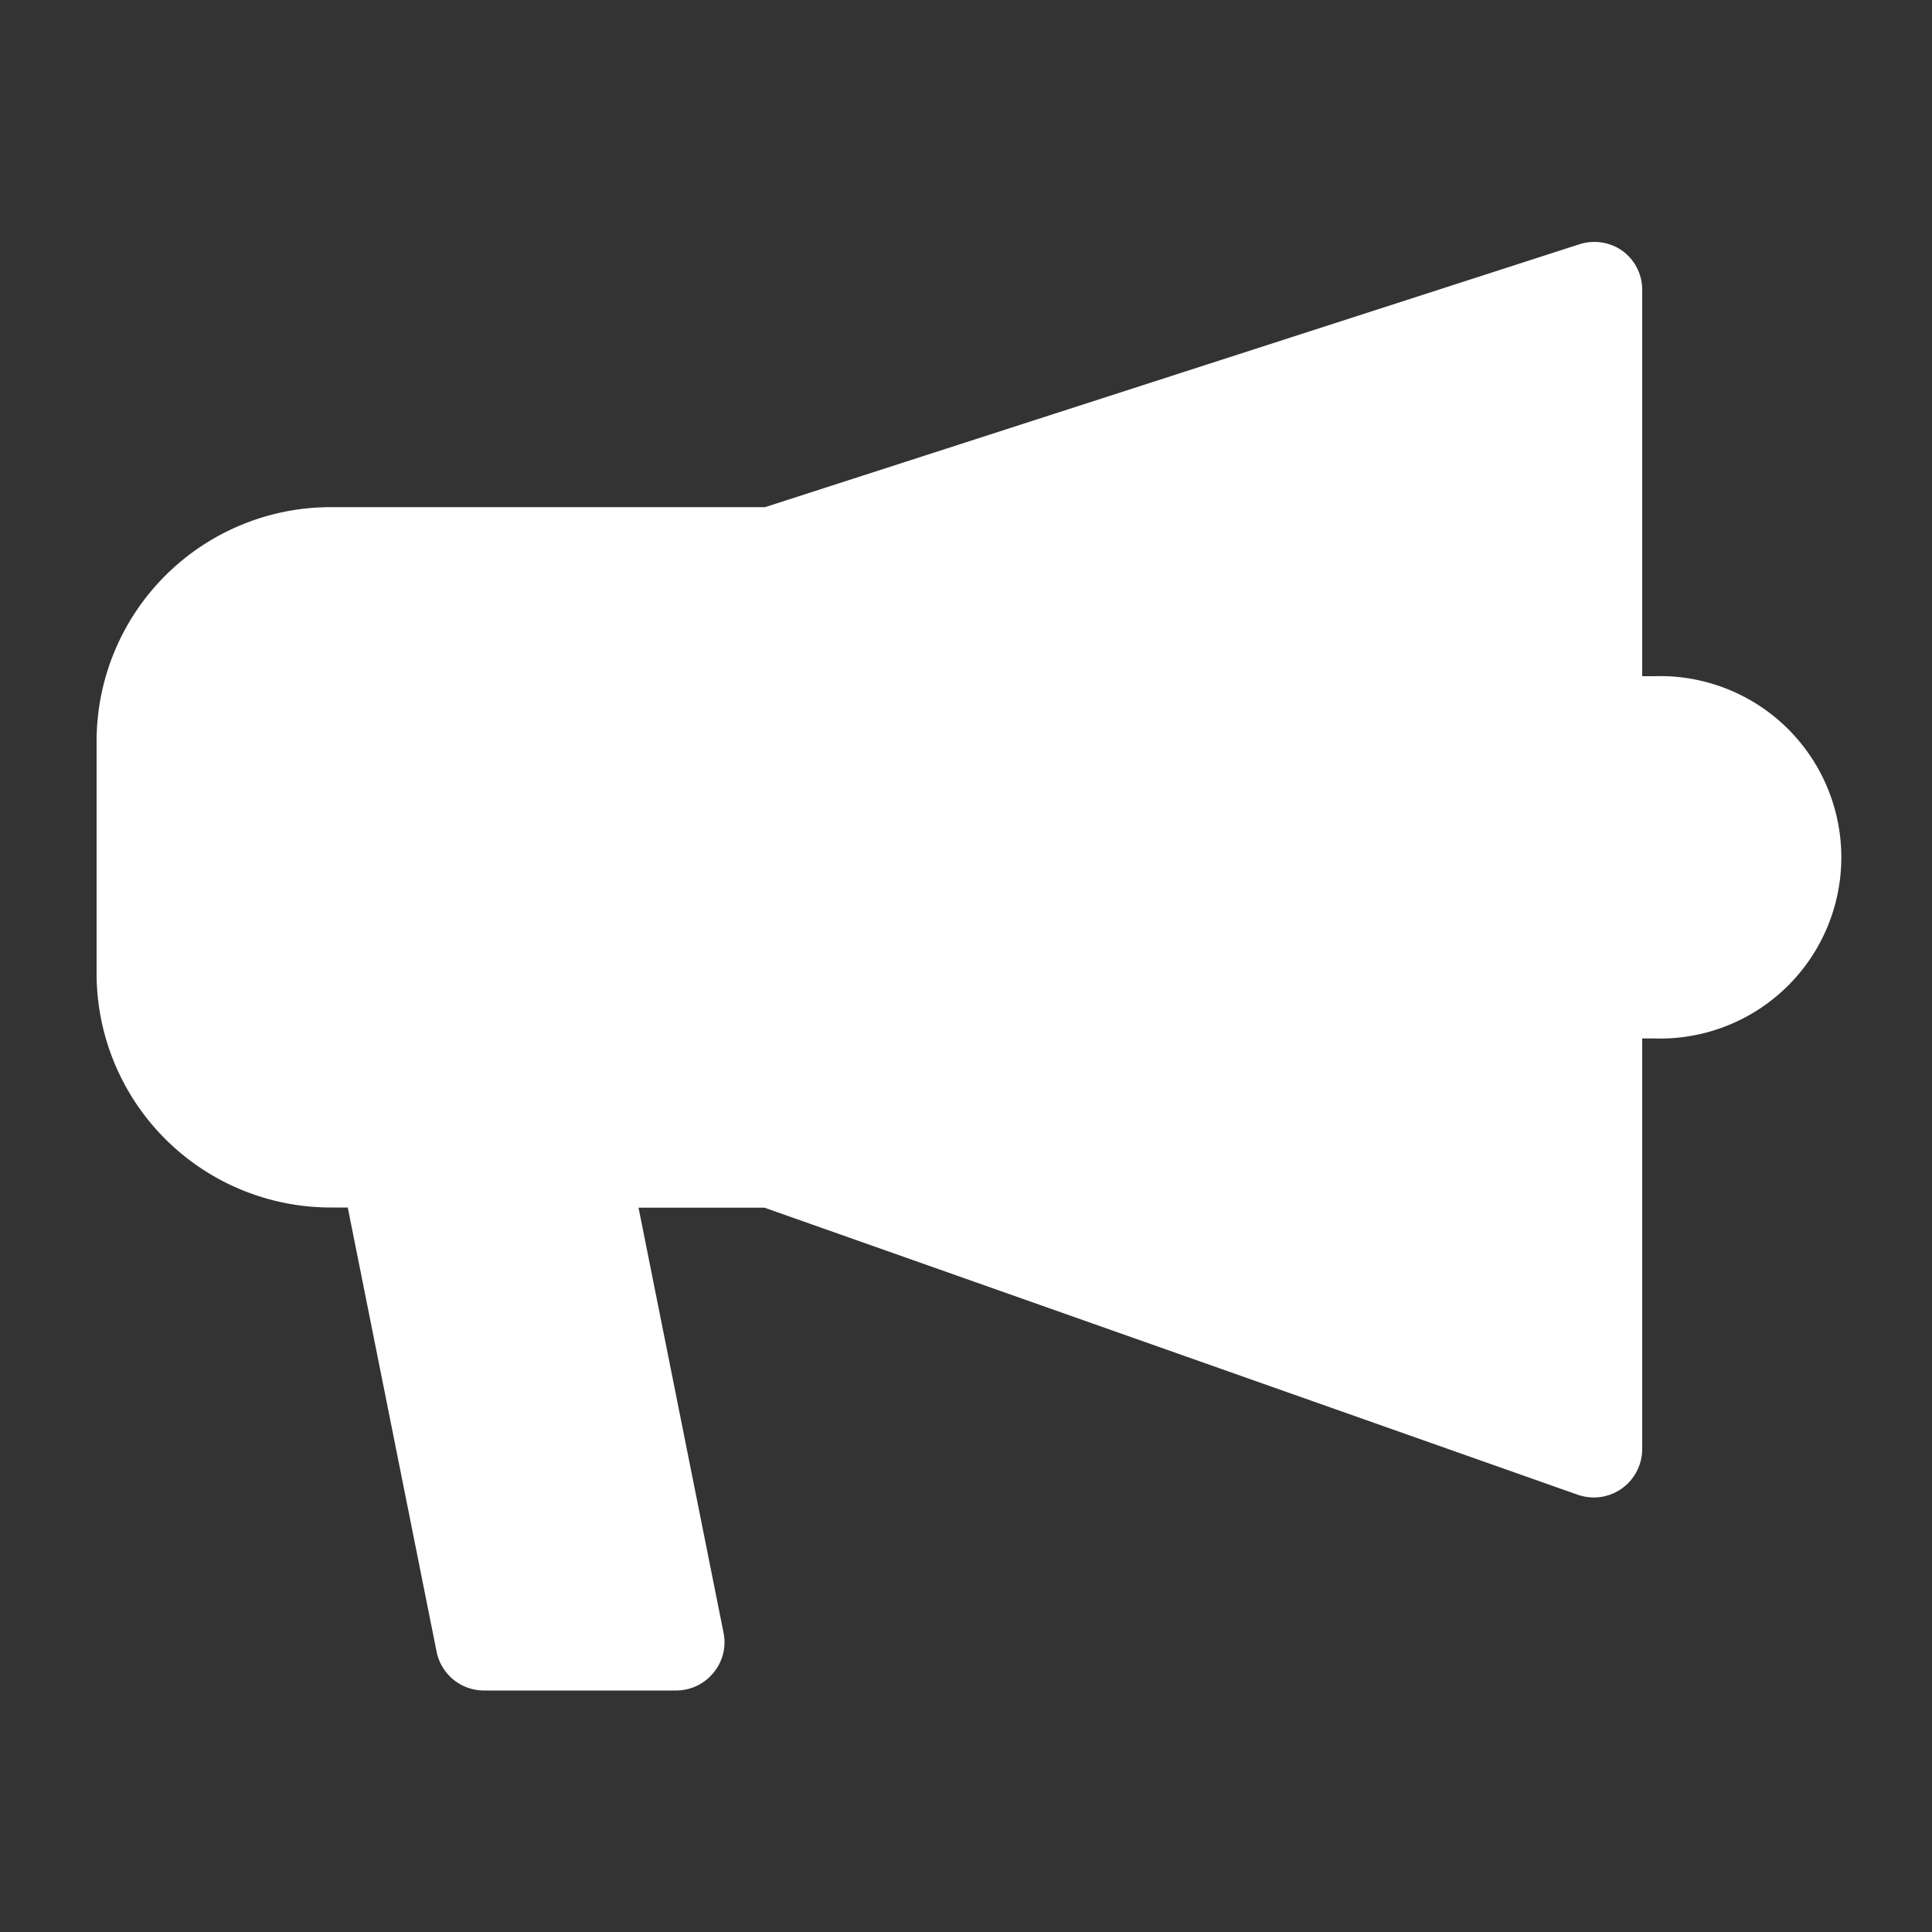 <svg height="100" width="100" fill="#fff" xmlns="http://www.w3.org/2000/svg" data-name="Layer 2"><rect width="100%" height="100%" fill="#333333" stroke="none"/><path d="M85.62 35H85V15a2.49 2.49 0 0 0-1-2 2.52 2.52 0 0 0-2.24-.36L39.6 26.25H17.11A12.12 12.12 0 0 0 5 38.36v12A12.12 12.12 0 0 0 17.11 62.5H18l4.6 23a2.5 2.5 0 0 0 2.45 2H35a2.49 2.49 0 0 0 1.93-.92 2.46 2.46 0 0 0 .52-2.07l-4.4-22h6.52l42.1 14.86a2.63 2.63 0 0 0 .83.14A2.51 2.51 0 0 0 85 75V53.75h.62a9.38 9.38 0 1 0 0-18.75z"/></svg>